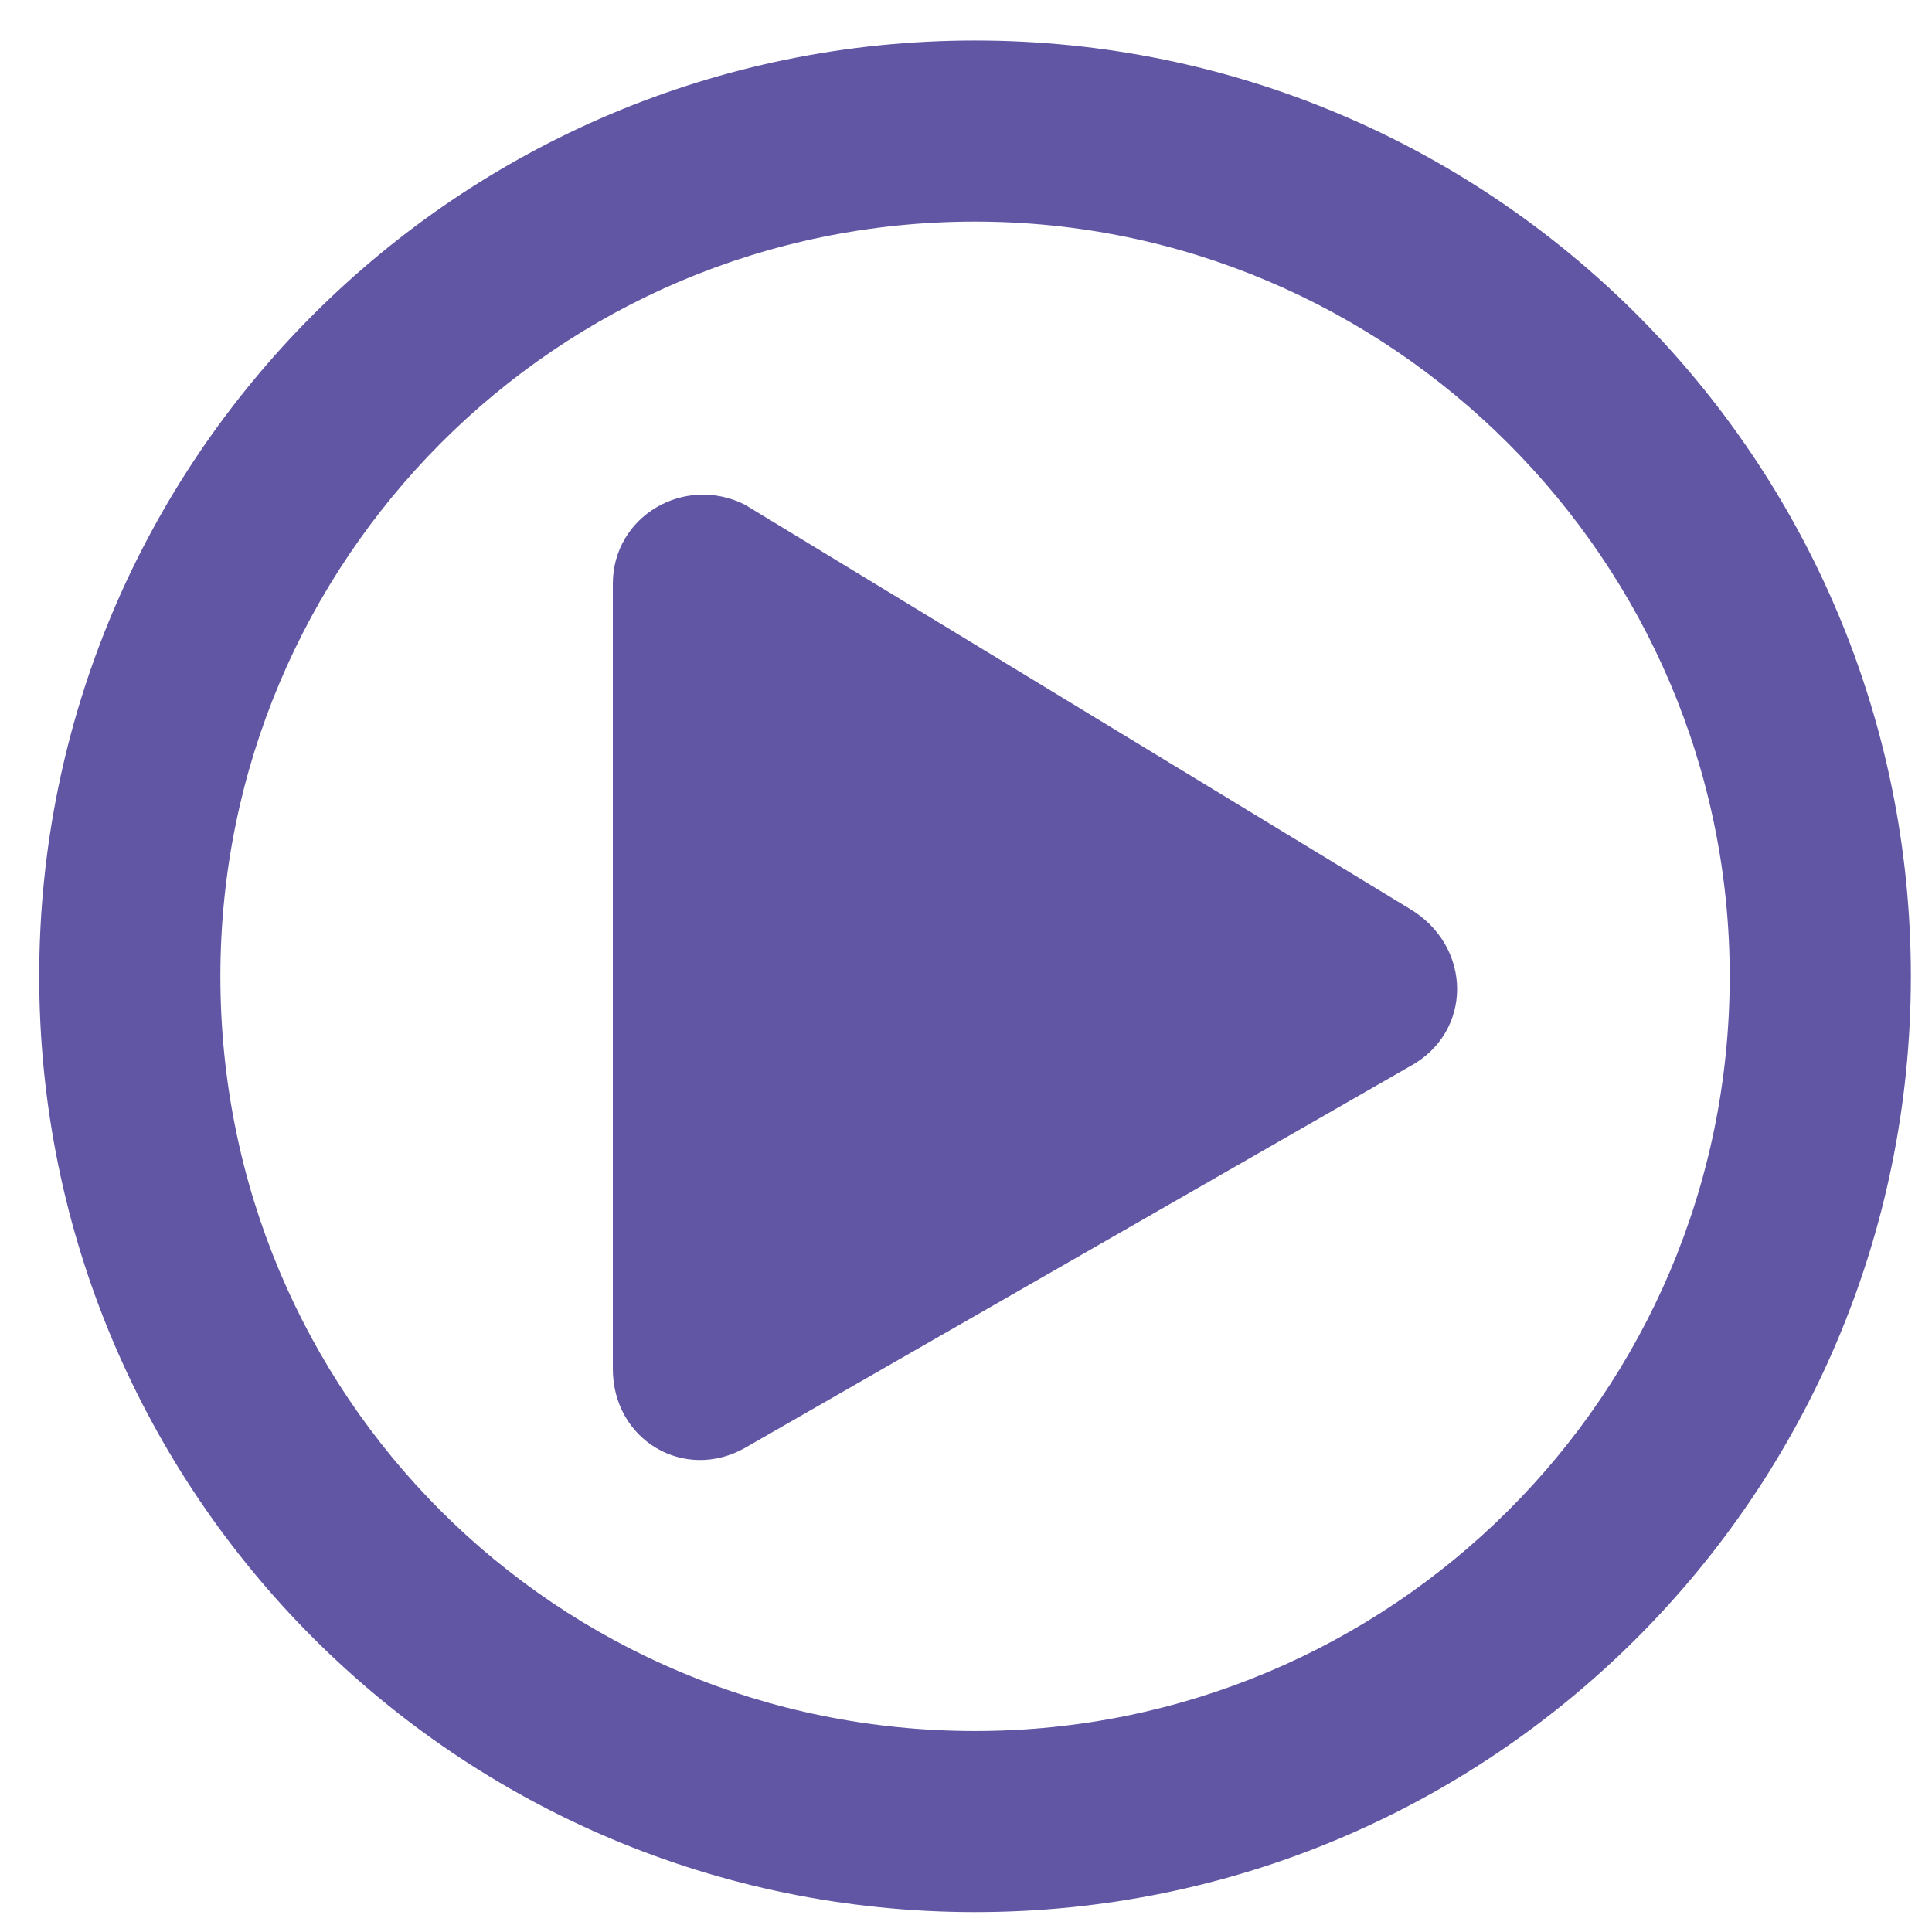 <svg width="30" height="30" viewBox="0 0 30 30" fill="none" xmlns="http://www.w3.org/2000/svg">
<path d="M21.879 14.105C22.875 14.691 22.875 16.039 21.879 16.566L11.566 22.484C10.629 23.012 9.516 22.367 9.516 21.254V9.066C9.516 8.012 10.629 7.367 11.566 7.836L21.879 14.105ZM29.672 15.16C29.672 23.187 23.168 29.691 15.141 29.691C7.113 29.691 0.609 23.187 0.609 15.16C0.609 7.133 7.113 0.629 15.141 0.629C23.168 0.629 29.672 7.133 29.672 15.16ZM3.422 15.16C3.422 21.664 8.637 26.879 15.141 26.879C21.586 26.879 26.859 21.664 26.859 15.16C26.859 8.715 21.586 3.441 15.141 3.441C8.637 3.441 3.422 8.715 3.422 15.16Z" fill="#6056A4"/>
</svg>
